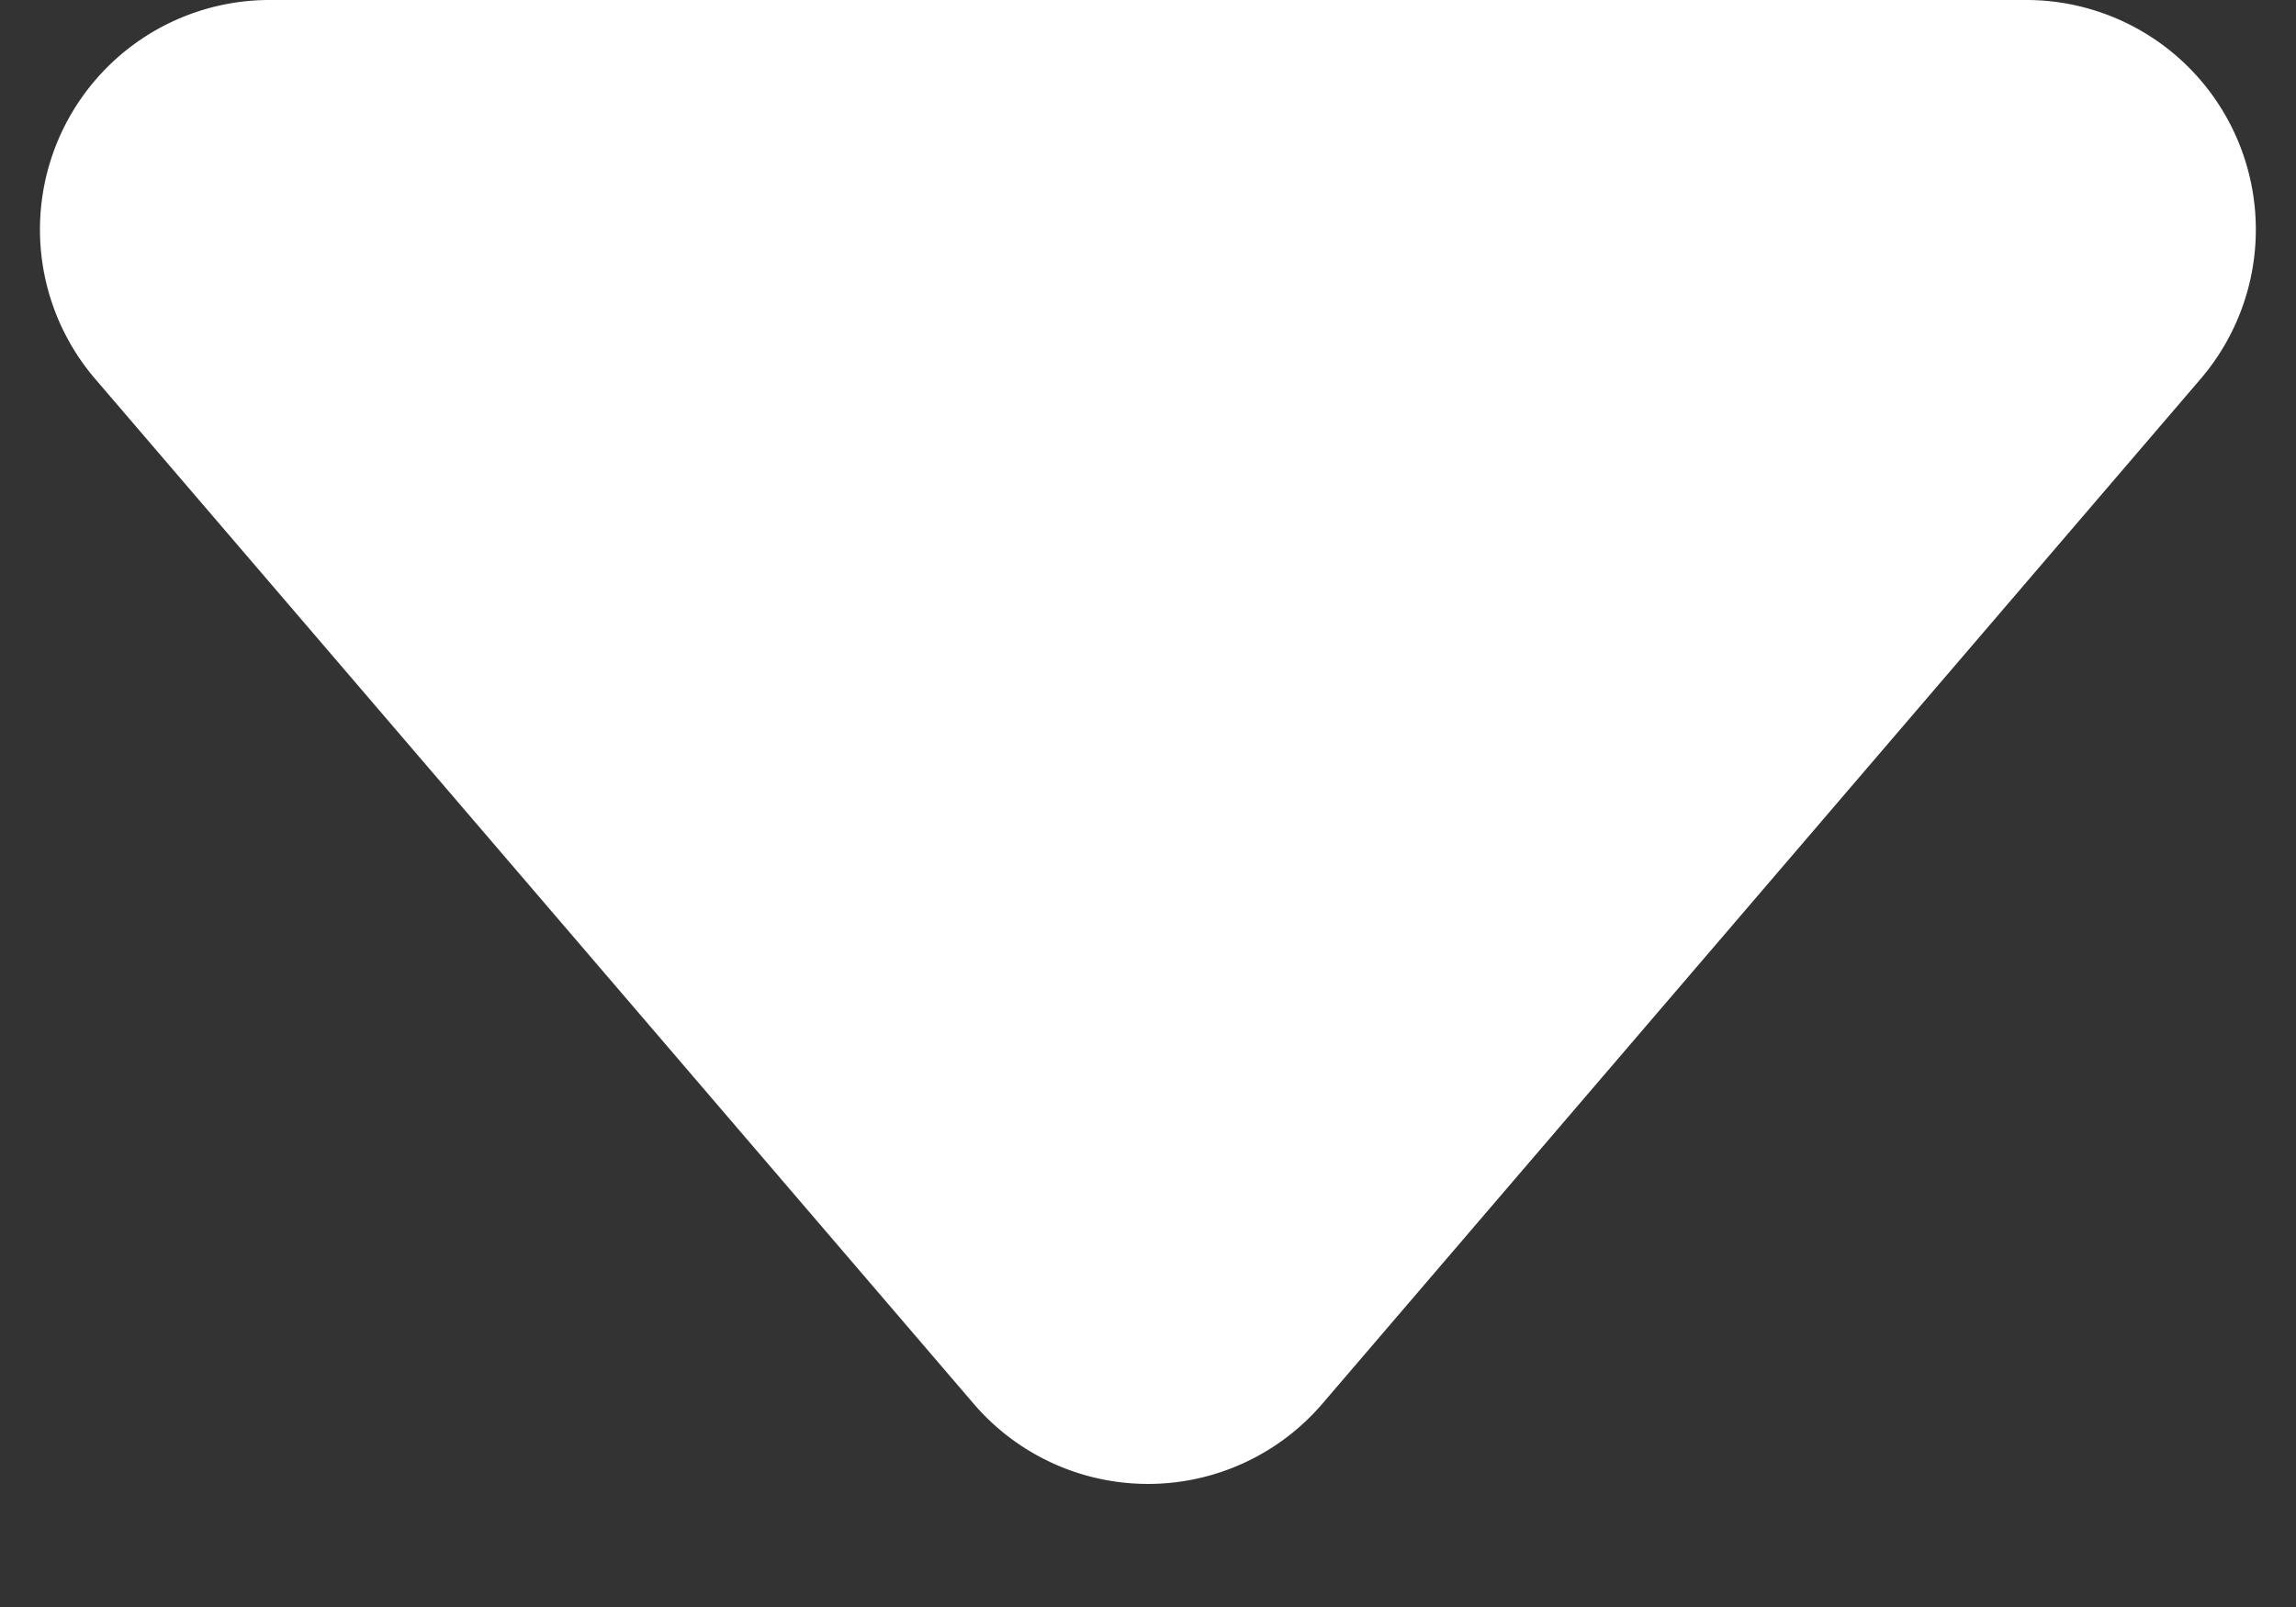 <svg xmlns="http://www.w3.org/2000/svg" width="10" height="7"><rect width="100%" height="100%" fill="#333333" stroke="none"/><path d="M1.174 0h7.652a1 1 0 01.759 1.65L5.759 6.115a1 1 0 01-1.518 0L.415 1.651A1 1 0 011.174 0z" fill="#FFF" fill-rule="evenodd"/></svg>